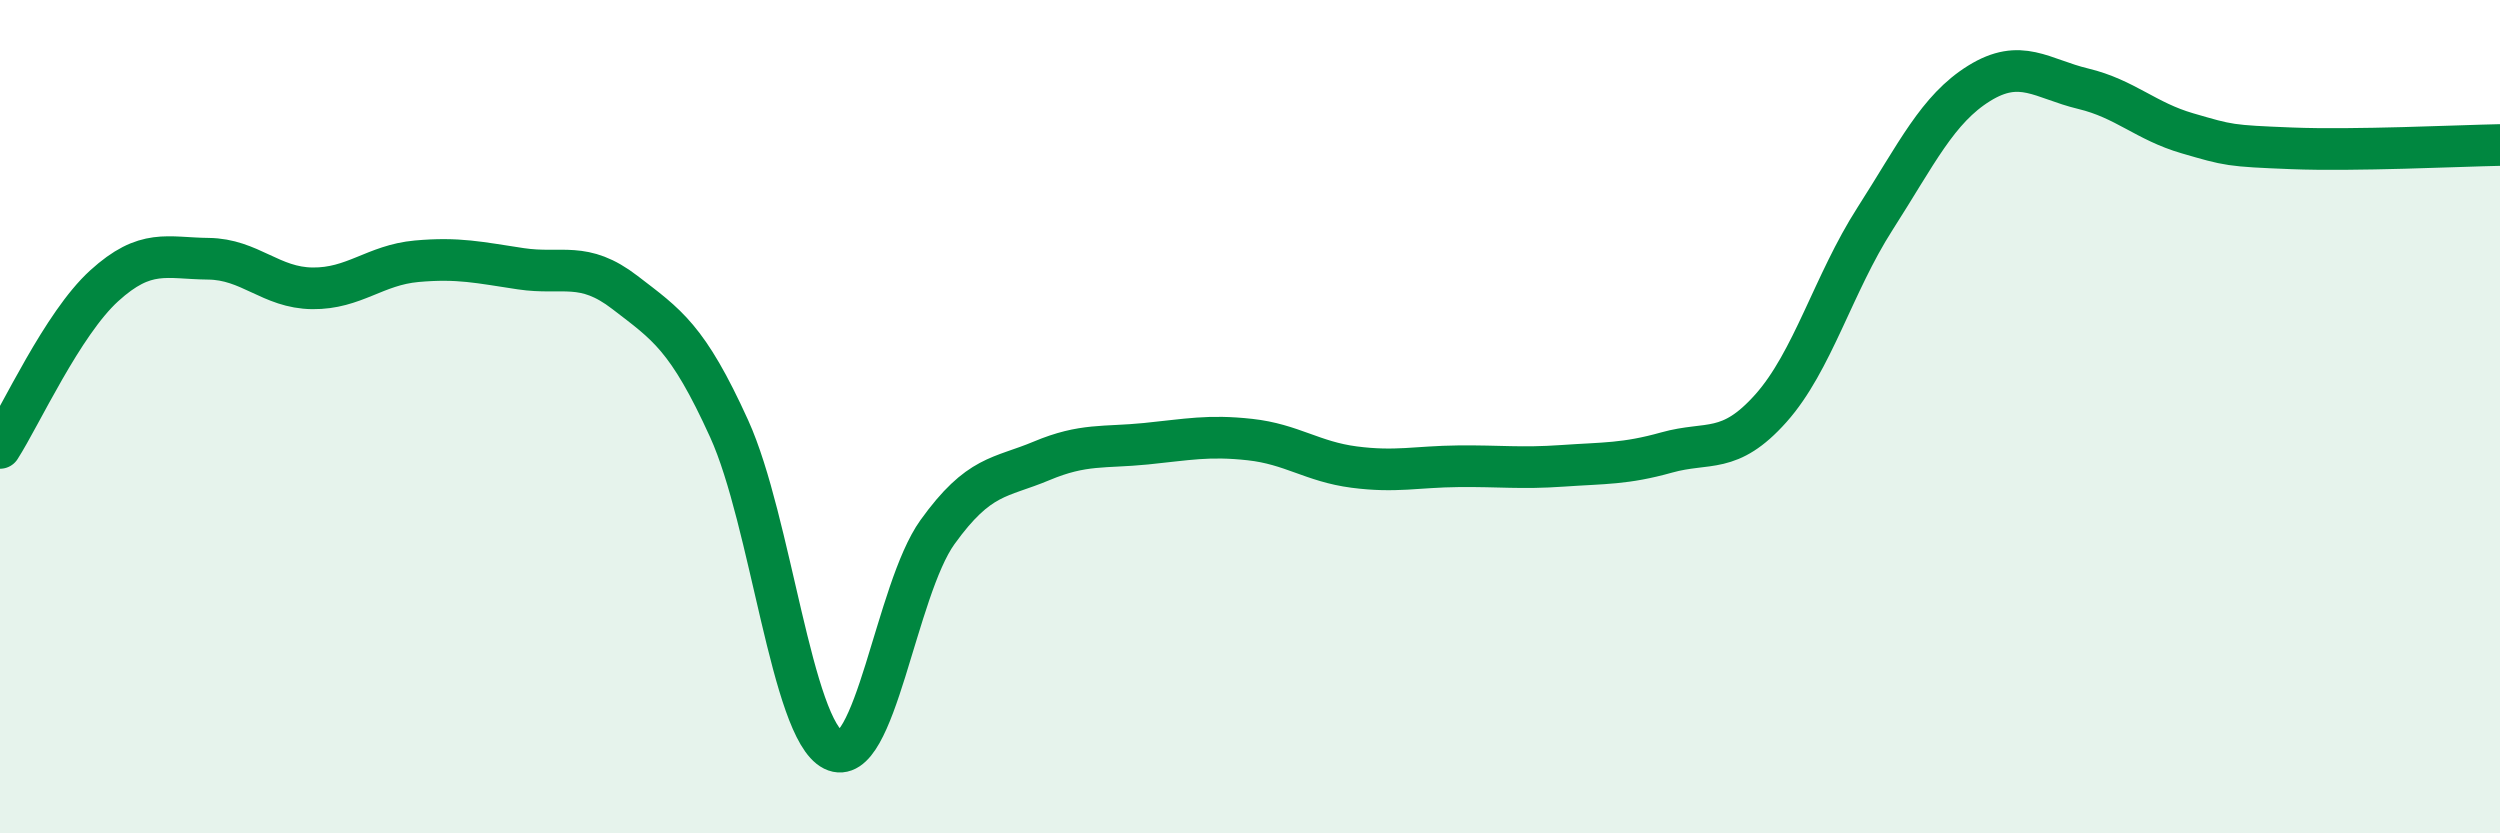 
    <svg width="60" height="20" viewBox="0 0 60 20" xmlns="http://www.w3.org/2000/svg">
      <path
        d="M 0,10.75 C 0.5,9.97 1.5,7.77 2.5,6.86 C 3.5,5.95 4,6.2 5,6.21 C 6,6.22 6.5,6.91 7.5,6.92 C 8.5,6.93 9,6.36 10,6.27 C 11,6.18 11.5,6.3 12.5,6.45 C 13.5,6.6 14,6.25 15,7.02 C 16,7.79 16.5,8.09 17.5,10.29 C 18.5,12.49 19,17.5 20,18 C 21,18.5 21.5,14.16 22.5,12.77 C 23.5,11.38 24,11.48 25,11.06 C 26,10.64 26.5,10.75 27.5,10.65 C 28.5,10.55 29,10.44 30,10.55 C 31,10.66 31.5,11.08 32.5,11.21 C 33.5,11.34 34,11.2 35,11.19 C 36,11.18 36.5,11.25 37.5,11.18 C 38.5,11.11 39,11.14 40,10.86 C 41,10.58 41.5,10.92 42.5,9.8 C 43.5,8.68 44,6.81 45,5.25 C 46,3.69 46.5,2.62 47.5,2 C 48.5,1.38 49,1.89 50,2.13 C 51,2.37 51.5,2.91 52.5,3.2 C 53.5,3.49 53.5,3.5 55,3.56 C 56.5,3.62 59,3.5 60,3.48L60 20L0 20Z"
        fill="#008740"
        opacity="0.1"
        stroke-linecap="round"
        stroke-linejoin="round"
      />
      <path
        d="M 0,10.75 C 0.5,9.97 1.5,7.77 2.5,6.86 C 3.5,5.95 4,6.2 5,6.21 C 6,6.22 6.5,6.91 7.5,6.92 C 8.5,6.93 9,6.36 10,6.27 C 11,6.18 11.5,6.3 12.5,6.45 C 13.5,6.6 14,6.25 15,7.02 C 16,7.79 16.5,8.09 17.5,10.29 C 18.5,12.49 19,17.5 20,18 C 21,18.5 21.5,14.16 22.5,12.77 C 23.5,11.38 24,11.48 25,11.06 C 26,10.64 26.5,10.75 27.5,10.65 C 28.5,10.55 29,10.44 30,10.55 C 31,10.66 31.5,11.08 32.5,11.21 C 33.5,11.34 34,11.2 35,11.19 C 36,11.18 36.5,11.25 37.5,11.18 C 38.5,11.11 39,11.14 40,10.86 C 41,10.58 41.5,10.92 42.5,9.8 C 43.5,8.68 44,6.81 45,5.25 C 46,3.69 46.5,2.62 47.5,2 C 48.5,1.38 49,1.89 50,2.13 C 51,2.37 51.5,2.91 52.5,3.2 C 53.5,3.49 53.5,3.5 55,3.56 C 56.5,3.62 59,3.5 60,3.48"
        stroke="#008740"
        stroke-width="1"
        fill="none"
        stroke-linecap="round"
        stroke-linejoin="round"
      />
    </svg>
  
